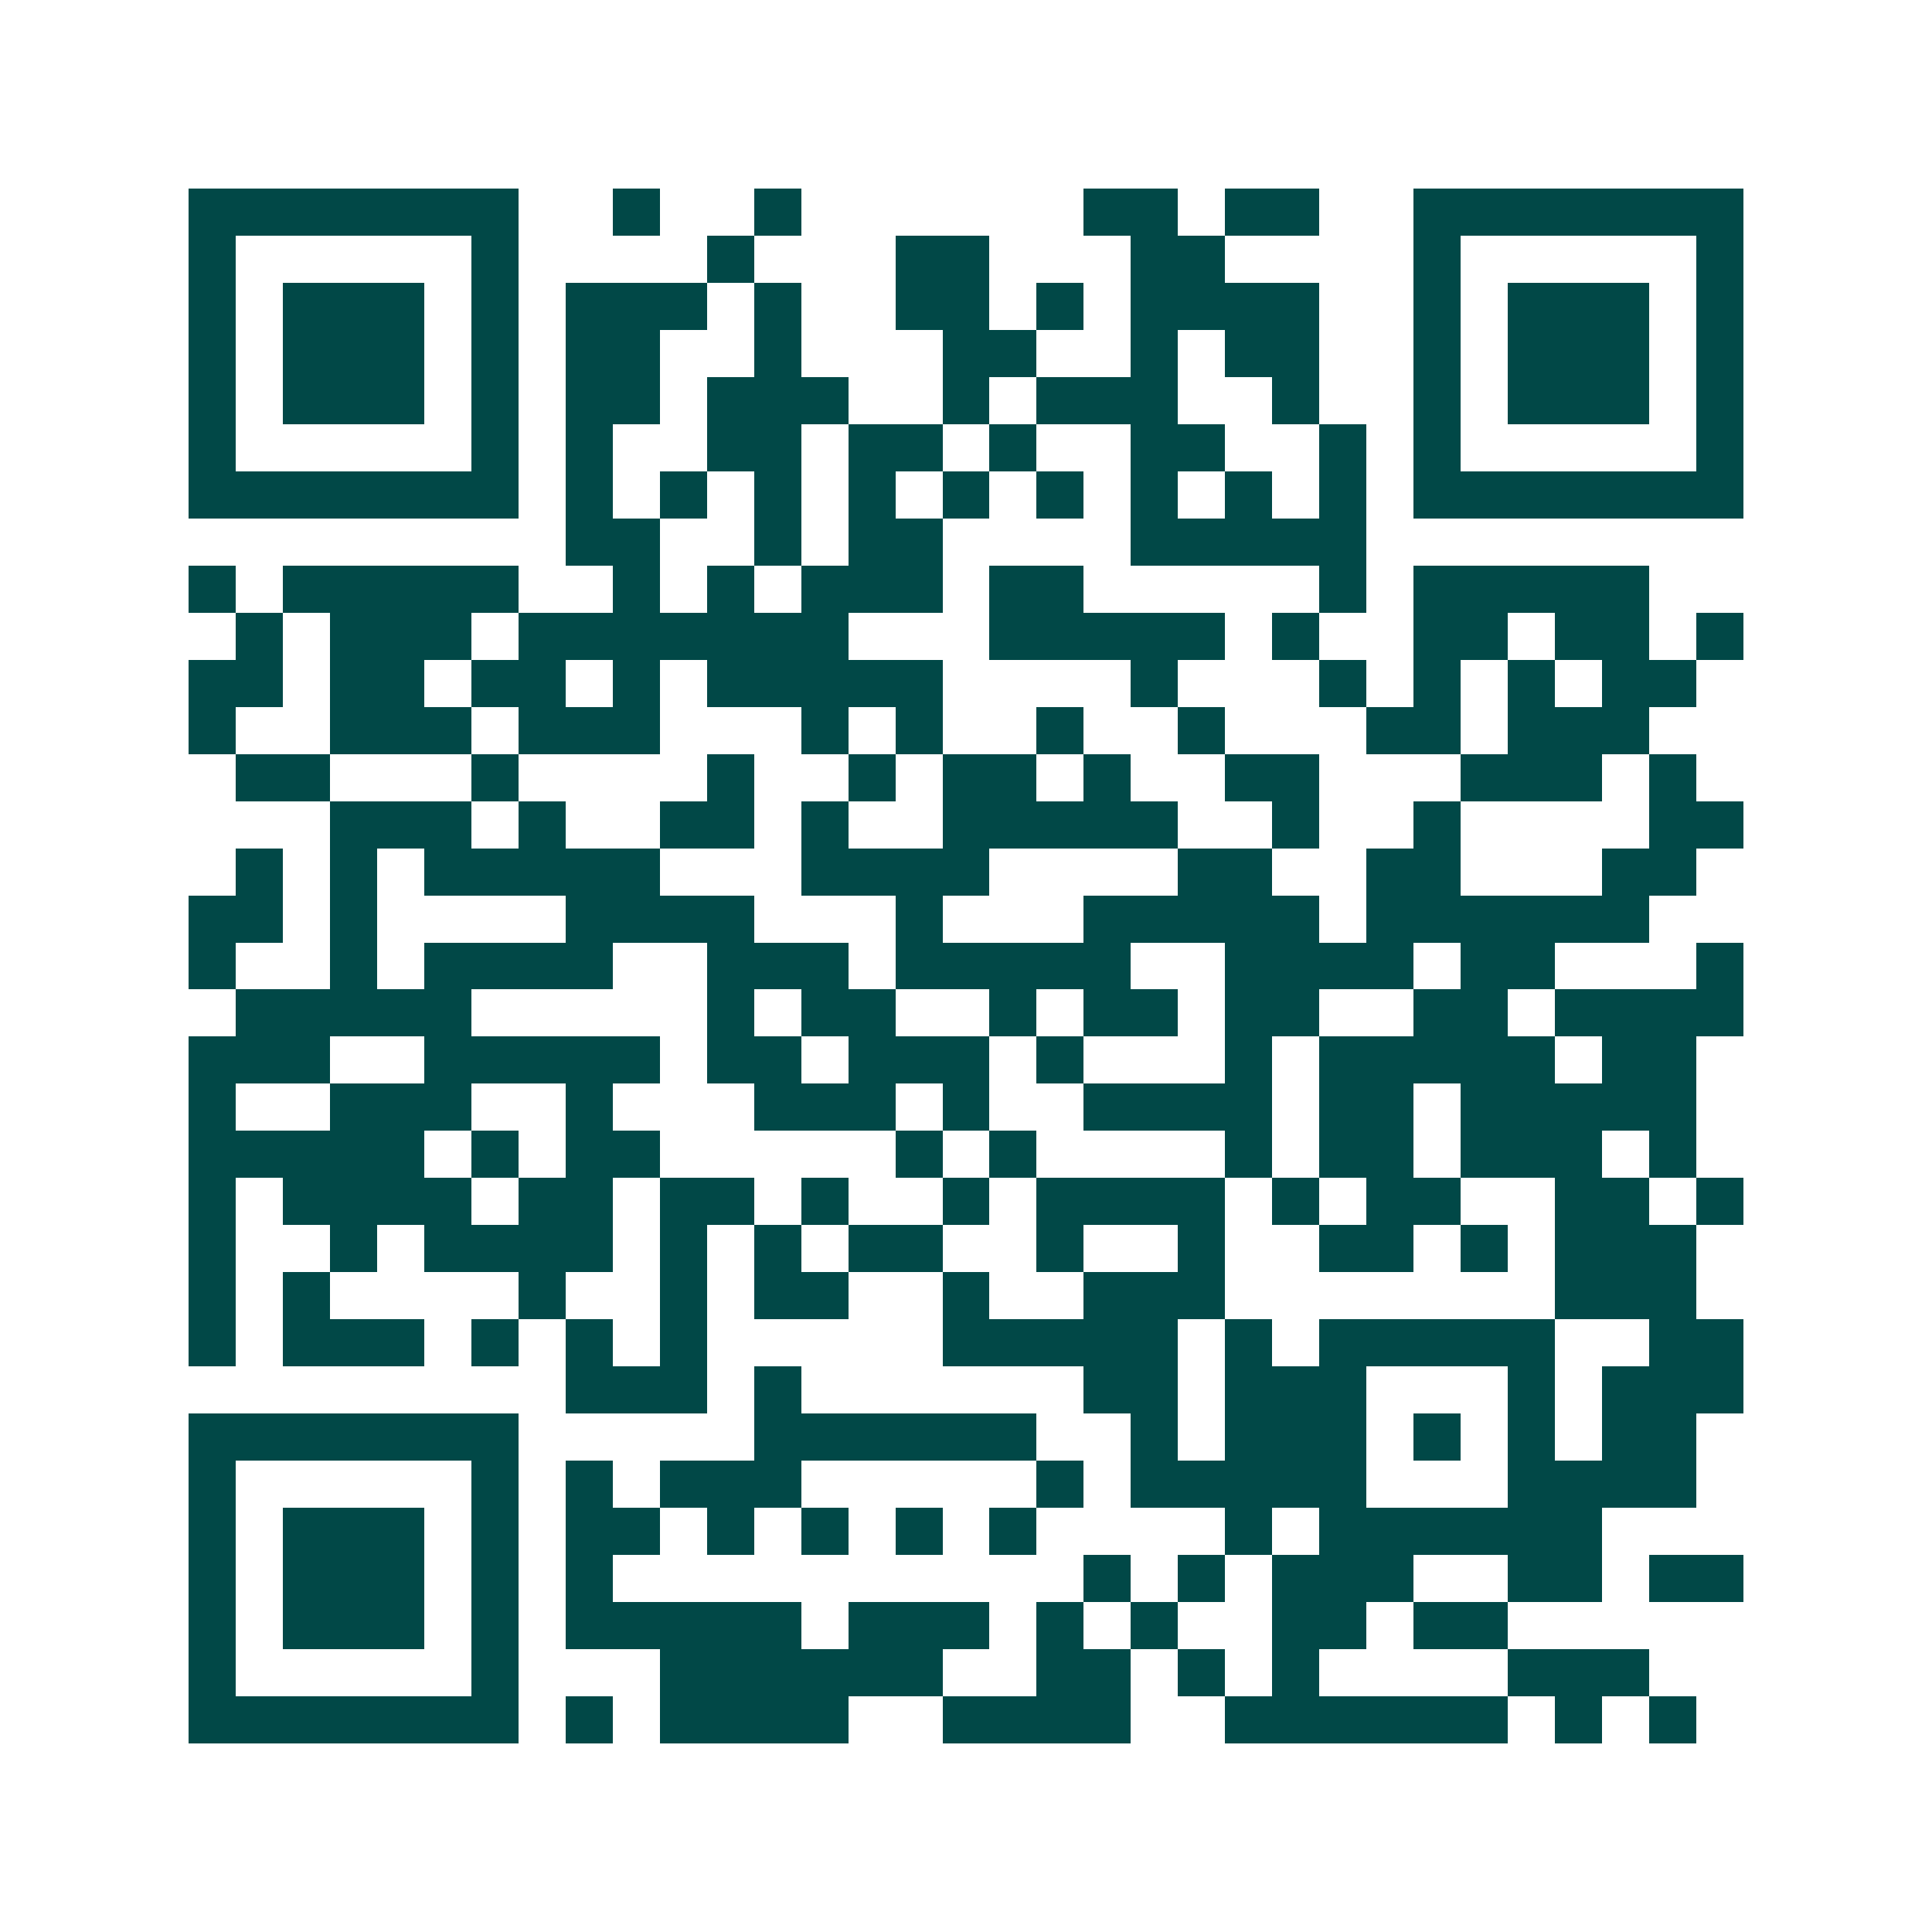 <svg xmlns="http://www.w3.org/2000/svg" width="200" height="200" viewBox="0 0 41 41" shape-rendering="crispEdges"><path fill="#ffffff" d="M0 0h41v41H0z"/><path stroke="#014847" d="M4 4.5h7m2 0h1m2 0h1m6 0h2m1 0h2m2 0h7M4 5.5h1m5 0h1m4 0h1m3 0h2m3 0h2m4 0h1m5 0h1M4 6.5h1m1 0h3m1 0h1m1 0h3m1 0h1m2 0h2m1 0h1m1 0h4m2 0h1m1 0h3m1 0h1M4 7.5h1m1 0h3m1 0h1m1 0h2m2 0h1m3 0h2m2 0h1m1 0h2m2 0h1m1 0h3m1 0h1M4 8.5h1m1 0h3m1 0h1m1 0h2m1 0h3m2 0h1m1 0h3m2 0h1m2 0h1m1 0h3m1 0h1M4 9.5h1m5 0h1m1 0h1m2 0h2m1 0h2m1 0h1m2 0h2m2 0h1m1 0h1m5 0h1M4 10.5h7m1 0h1m1 0h1m1 0h1m1 0h1m1 0h1m1 0h1m1 0h1m1 0h1m1 0h1m1 0h7M12 11.5h2m2 0h1m1 0h2m4 0h5M4 12.5h1m1 0h5m2 0h1m1 0h1m1 0h3m1 0h2m5 0h1m1 0h5M5 13.5h1m1 0h3m1 0h7m3 0h5m1 0h1m2 0h2m1 0h2m1 0h1M4 14.5h2m1 0h2m1 0h2m1 0h1m1 0h5m4 0h1m3 0h1m1 0h1m1 0h1m1 0h2M4 15.5h1m2 0h3m1 0h3m3 0h1m1 0h1m2 0h1m2 0h1m3 0h2m1 0h3M5 16.5h2m3 0h1m4 0h1m2 0h1m1 0h2m1 0h1m2 0h2m3 0h3m1 0h1M7 17.5h3m1 0h1m2 0h2m1 0h1m2 0h5m2 0h1m2 0h1m4 0h2M5 18.5h1m1 0h1m1 0h5m3 0h4m4 0h2m2 0h2m3 0h2M4 19.5h2m1 0h1m4 0h4m3 0h1m3 0h5m1 0h6M4 20.5h1m2 0h1m1 0h4m2 0h3m1 0h5m2 0h4m1 0h2m3 0h1M5 21.5h5m5 0h1m1 0h2m2 0h1m1 0h2m1 0h2m2 0h2m1 0h4M4 22.5h3m2 0h5m1 0h2m1 0h3m1 0h1m3 0h1m1 0h5m1 0h2M4 23.5h1m2 0h3m2 0h1m3 0h3m1 0h1m2 0h4m1 0h2m1 0h5M4 24.5h5m1 0h1m1 0h2m5 0h1m1 0h1m4 0h1m1 0h2m1 0h3m1 0h1M4 25.5h1m1 0h4m1 0h2m1 0h2m1 0h1m2 0h1m1 0h4m1 0h1m1 0h2m2 0h2m1 0h1M4 26.5h1m2 0h1m1 0h4m1 0h1m1 0h1m1 0h2m2 0h1m2 0h1m2 0h2m1 0h1m1 0h3M4 27.5h1m1 0h1m4 0h1m2 0h1m1 0h2m2 0h1m2 0h3m7 0h3M4 28.5h1m1 0h3m1 0h1m1 0h1m1 0h1m5 0h5m1 0h1m1 0h5m2 0h2M12 29.5h3m1 0h1m6 0h2m1 0h3m3 0h1m1 0h3M4 30.5h7m5 0h6m2 0h1m1 0h3m1 0h1m1 0h1m1 0h2M4 31.5h1m5 0h1m1 0h1m1 0h3m5 0h1m1 0h5m3 0h4M4 32.5h1m1 0h3m1 0h1m1 0h2m1 0h1m1 0h1m1 0h1m1 0h1m4 0h1m1 0h6M4 33.5h1m1 0h3m1 0h1m1 0h1m10 0h1m1 0h1m1 0h3m2 0h2m1 0h2M4 34.5h1m1 0h3m1 0h1m1 0h5m1 0h3m1 0h1m1 0h1m2 0h2m1 0h2M4 35.5h1m5 0h1m3 0h6m2 0h2m1 0h1m1 0h1m4 0h3M4 36.5h7m1 0h1m1 0h4m2 0h4m2 0h6m1 0h1m1 0h1"/></svg>
